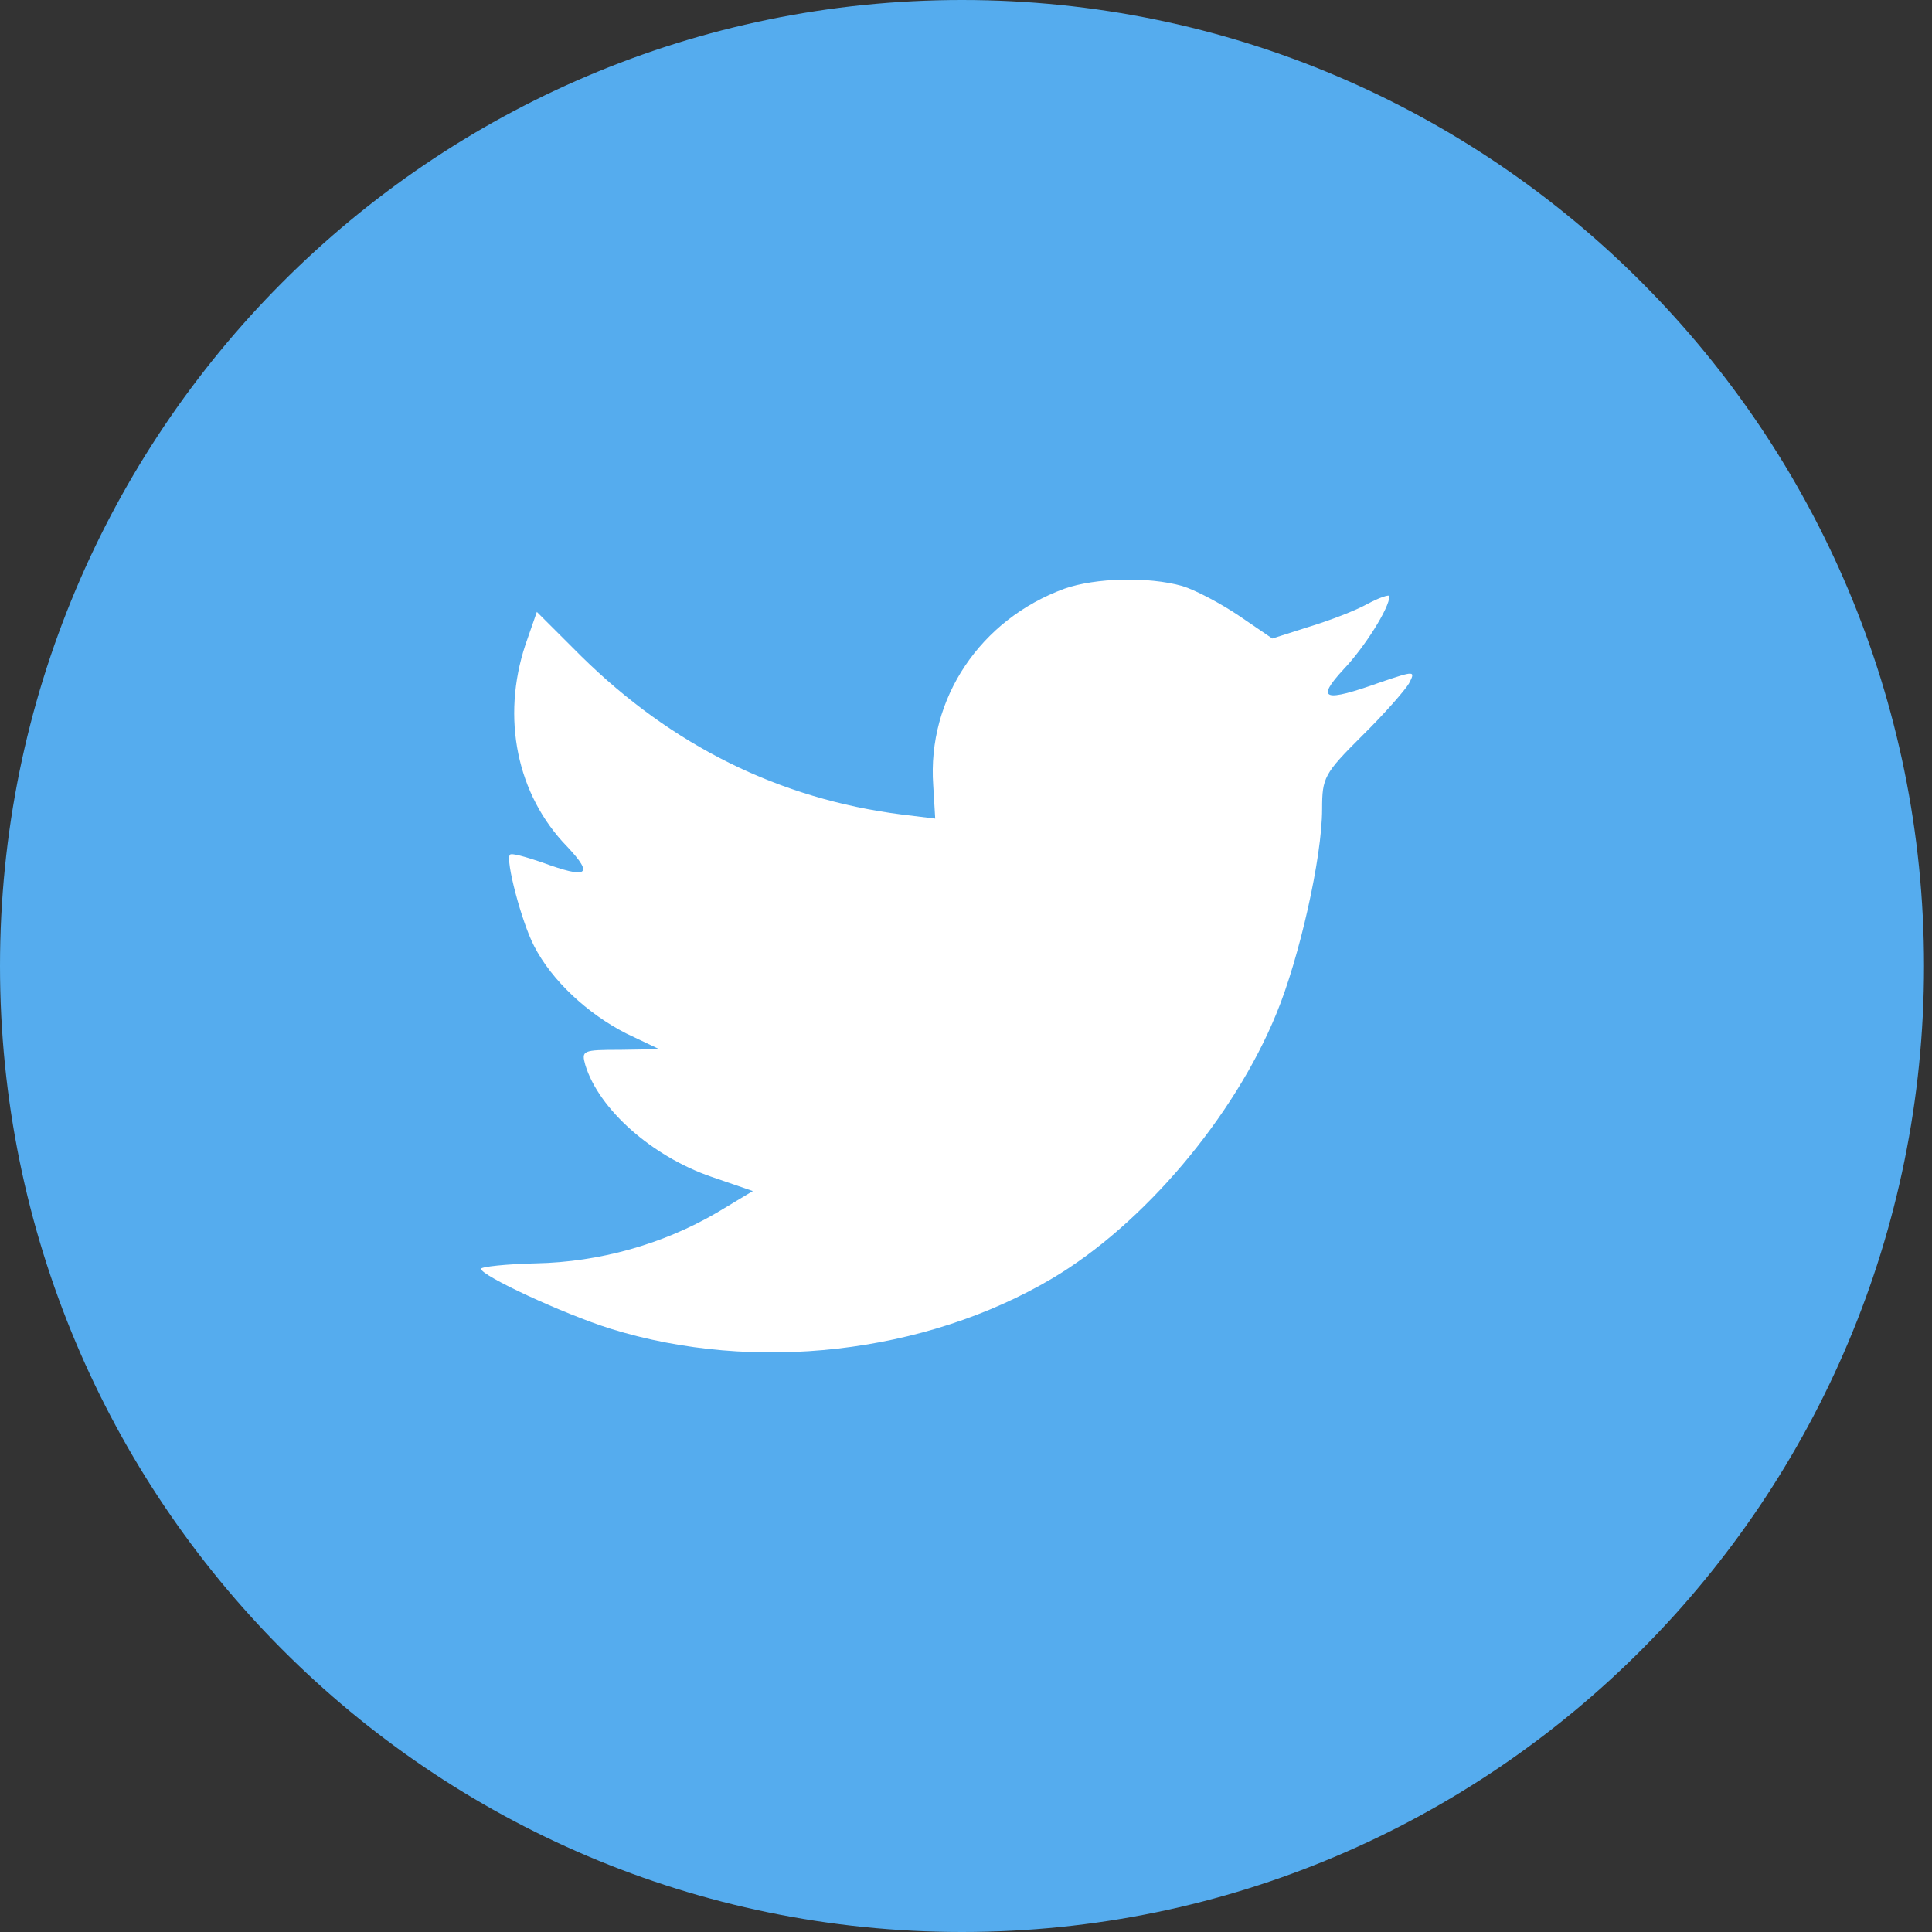 <?xml version="1.0" encoding="UTF-8"?>
<svg width="31px" height="31px" viewBox="0 0 31 31" version="1.1" xmlns="http://www.w3.org/2000/svg" xmlns:xlink="http://www.w3.org/1999/xlink">
    <rect x="0" y="0" width="31" height="31" fill="#333333" stroke="none"/>
    <!-- Generator: Sketch 42 (36781) - http://www.bohemiancoding.com/sketch -->
    <title>twitter-color</title>
    <desc>Created with Sketch.</desc>
    <defs></defs>
    <g id="Page-1" stroke="none" stroke-width="1" fill="none" fill-rule="evenodd">
        <g id="MidOhioEye-Home" transform="translate(-1075, -79)" fill-rule="nonzero">
            <g id="Group-38" transform="translate(0, 1)">
                <g id="Group-28" transform="translate(240, 78)">
                    <g id="Group-18" transform="translate(741, 0)">
                        <g id="twitter-color" transform="translate(94, 0)">
                            <g id="Twitter_Color">
                                <g id="Page-1">
                                    <g id="Social_icons">
                                        <g id="Color">
                                            <g id="Twitter">
                                                <path d="M0,15.5 C0,6.94 6.911,0 15.436,0 C23.961,0 30.872,6.94 30.872,15.5 C30.872,24.06 23.961,31 15.436,31 C6.911,31 0,24.06 0,15.5 Z" id="back" fill="#55ACEE"></path>
                                                <path d="M14.974,12.599 L15.006,13.135 L14.466,13.069 C12.501,12.818 10.784,11.964 9.327,10.53 L8.614,9.818 L8.431,10.344 C8.042,11.515 8.29,12.752 9.1,13.584 C9.532,14.043 9.435,14.109 8.69,13.835 C8.431,13.748 8.204,13.682 8.182,13.715 C8.107,13.792 8.366,14.788 8.571,15.182 C8.852,15.729 9.424,16.265 10.05,16.583 L10.579,16.835 L9.953,16.845 C9.348,16.845 9.327,16.856 9.391,17.086 C9.607,17.798 10.46,18.553 11.411,18.881 L12.08,19.111 L11.497,19.461 C10.633,19.965 9.618,20.25 8.603,20.271 C8.117,20.282 7.718,20.326 7.718,20.359 C7.718,20.468 9.035,21.081 9.802,21.322 C12.102,22.034 14.833,21.727 16.885,20.512 C18.342,19.648 19.8,17.929 20.48,16.265 C20.847,15.379 21.214,13.759 21.214,12.982 C21.214,12.478 21.247,12.413 21.851,11.811 C22.208,11.46 22.542,11.077 22.607,10.968 C22.715,10.76 22.704,10.76 22.154,10.946 C21.236,11.274 21.106,11.23 21.56,10.738 C21.894,10.388 22.294,9.753 22.294,9.567 C22.294,9.534 22.132,9.589 21.948,9.687 C21.754,9.797 21.322,9.961 20.998,10.059 L20.415,10.245 L19.886,9.884 C19.595,9.687 19.184,9.468 18.968,9.402 C18.418,9.249 17.576,9.271 17.079,9.446 C15.729,9.939 14.876,11.209 14.974,12.599 Z" id="Shape" fill="#FFFFFF"></path>
                                            </g>
                                        </g>
                                    </g>
                                </g>
                            </g>
                        </g>
                    </g>
                </g>
            </g>
        </g>
    </g>
</svg>